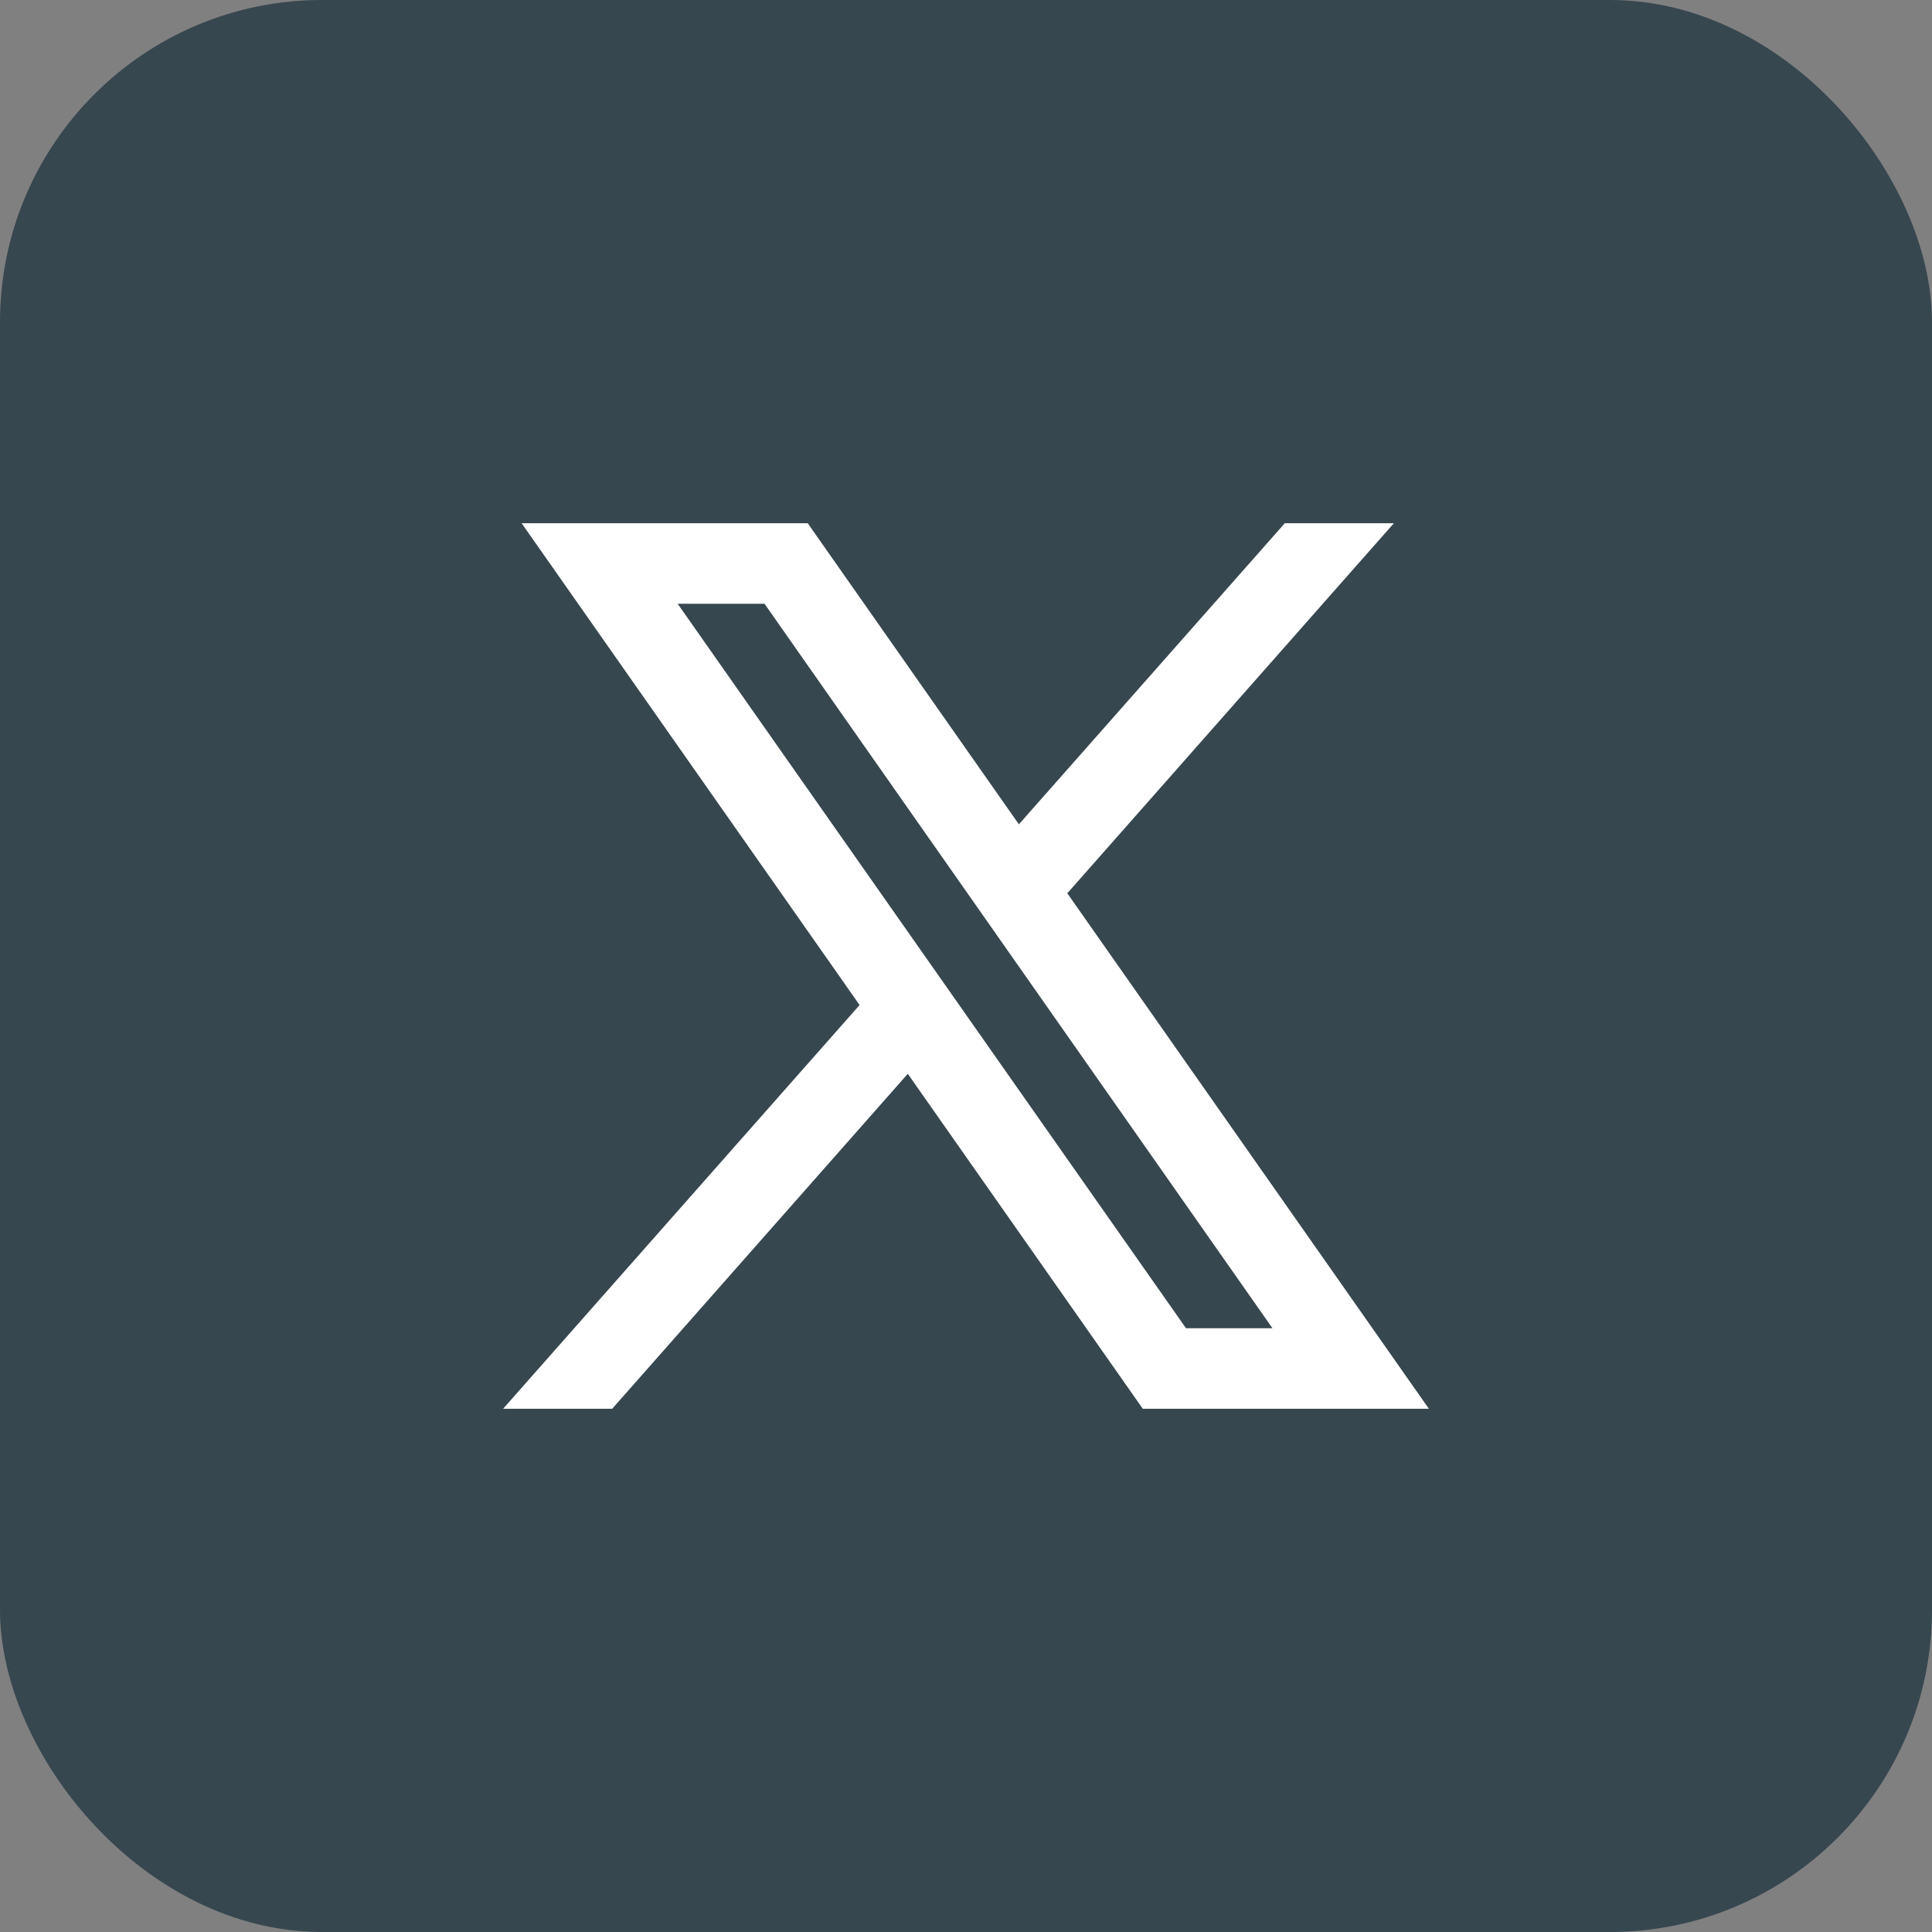 <?xml version="1.0" encoding="utf-8"?><svg width="24" height="24" viewBox="0 0 24 24" fill="none" xmlns="http://www.w3.org/2000/svg">
<rect x="0" y="0" width="24" height="24" fill="#808080" stroke="none"/>
<rect width="24" height="24" rx="4" fill="#37474F"/>
<path fill-rule="evenodd" clip-rule="evenodd" d="M17.75 17.5L13.253 11.089L13.26 11.095L17.315 6.5H15.96L12.657 10.24L10.034 6.5H6.48L10.679 12.486L10.678 12.485L6.25 17.5H7.605L11.277 13.339L14.196 17.5H17.75ZM9.497 7.5L15.807 16.5H14.733L8.418 7.5H9.497Z" fill="white"/>
</svg>
